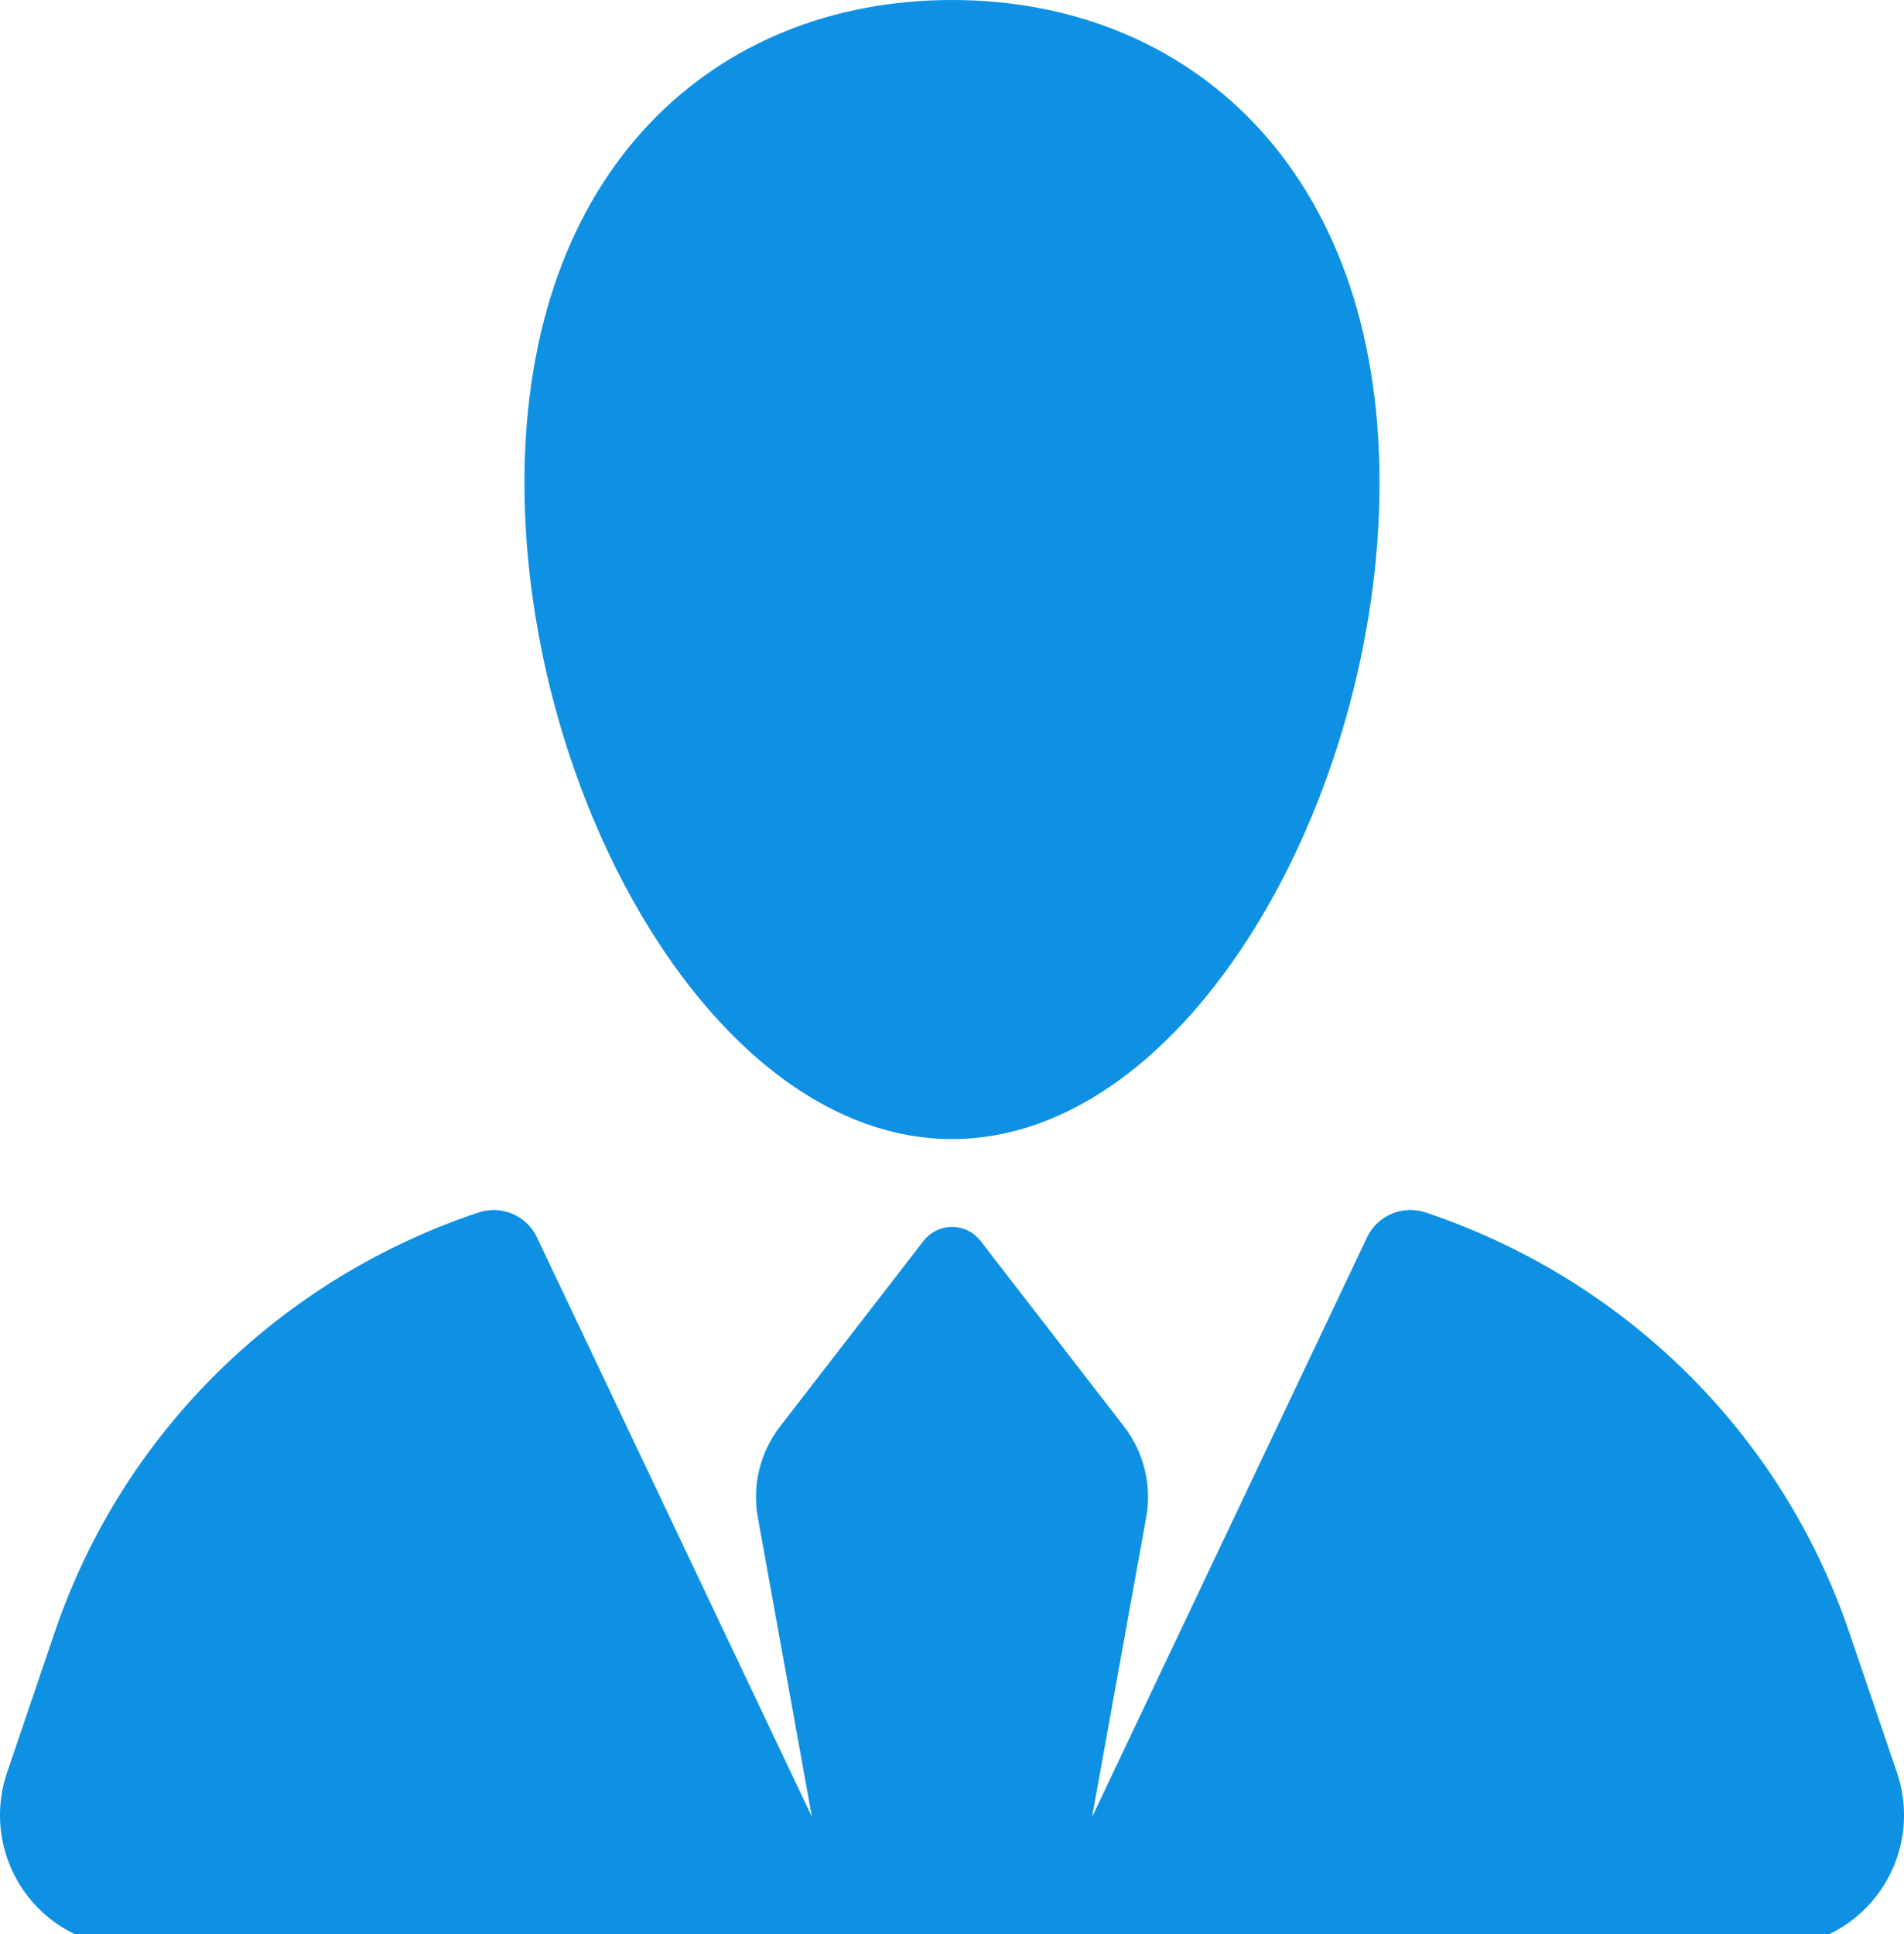 <?xml version="1.0" encoding="UTF-8"?> <svg xmlns="http://www.w3.org/2000/svg" xmlns:xlink="http://www.w3.org/1999/xlink" version="1.1" id="Capa_1" x="0px" y="0px" width="128px" height="130px" viewBox="0 0 128 130" xml:space="preserve"> <g> <path fill="#0E91E3" d="M124.32,109.723c-4.625-13.621-15.346-23.828-28.479-28.224c-1.551-0.521-3.243,0.201-3.942,1.677 l-18.483,38.957l3.64-20.152c0.387-2.146-0.154-4.362-1.488-6.092l-9.65-12.479c-0.459-0.596-1.167-0.939-1.916-0.939 s-1.458,0.348-1.916,0.939l-9.651,12.479c-1.334,1.729-1.875,3.942-1.49,6.092l3.637,20.138L36.1,83.176 c-0.699-1.479-2.392-2.193-3.942-1.674C19.022,85.896,8.302,96.104,3.675,109.723l-3.203,9.432 c-0.92,2.712-0.479,5.699,1.189,8.027c1.669,2.33,4.359,3.711,7.225,3.711h110.229c2.863,0,5.555-1.381,7.224-3.711 c1.67-2.328,2.109-5.315,1.19-8.027L124.32,109.723z"></path> <path fill="#0E91E3" d="M63.997,76.564c15.875,0,28.745-22.973,28.745-44.113C92.742,11.308,79.873,0,63.997,0 c-15.87,0-28.739,11.309-28.739,32.451C35.257,53.594,48.127,76.564,63.997,76.564z"></path> </g> </svg> 